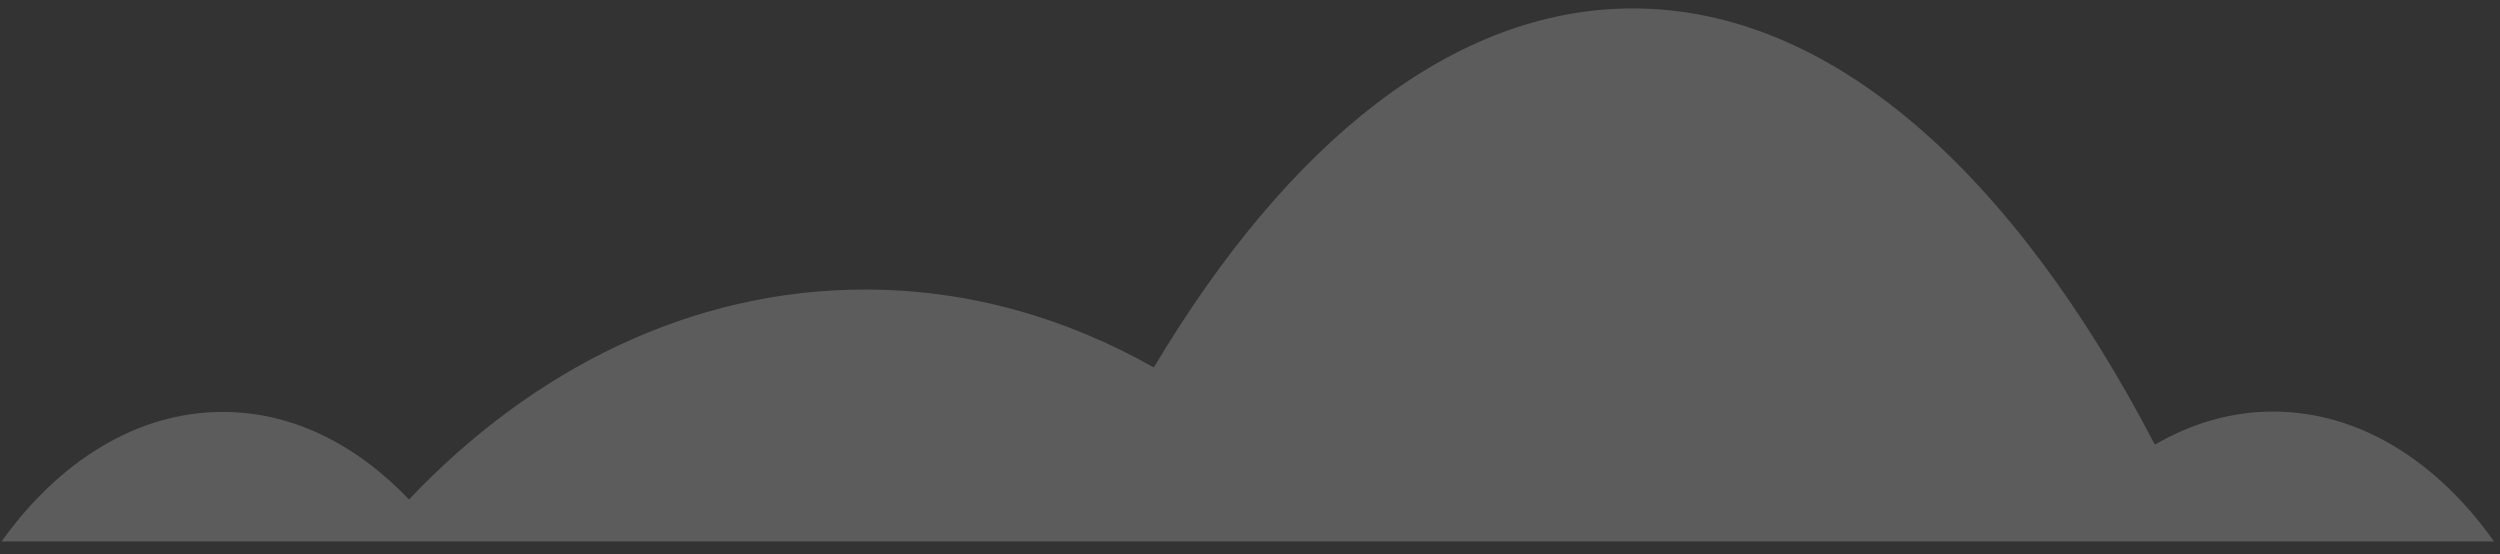 <svg xmlns="http://www.w3.org/2000/svg" width="185" height="41" viewBox="0 0 185 41" fill="none"><rect x="0" y="0" width="185" height="41" fill="#333333" stroke="none"/><path id="Vector" opacity="0.2" d="M168.203 30.456C165.122 30.456 162.173 31.325 159.461 32.905C148.98 12.788 135.523 0.624 120.829 0.624C107.583 0.624 95.338 10.498 85.384 27.191C78.853 23.505 71.638 21.425 64.027 21.425C51.15 21.425 39.432 27.296 30.267 36.96C26.396 32.905 21.656 30.482 16.495 30.482C10.122 30.482 4.355 34.142 0.115 40.067H27.45H32.848H78.695H100.552H151.797H162.91H184.557C180.343 34.116 174.576 30.456 168.203 30.456Z" fill="white"></path></svg>